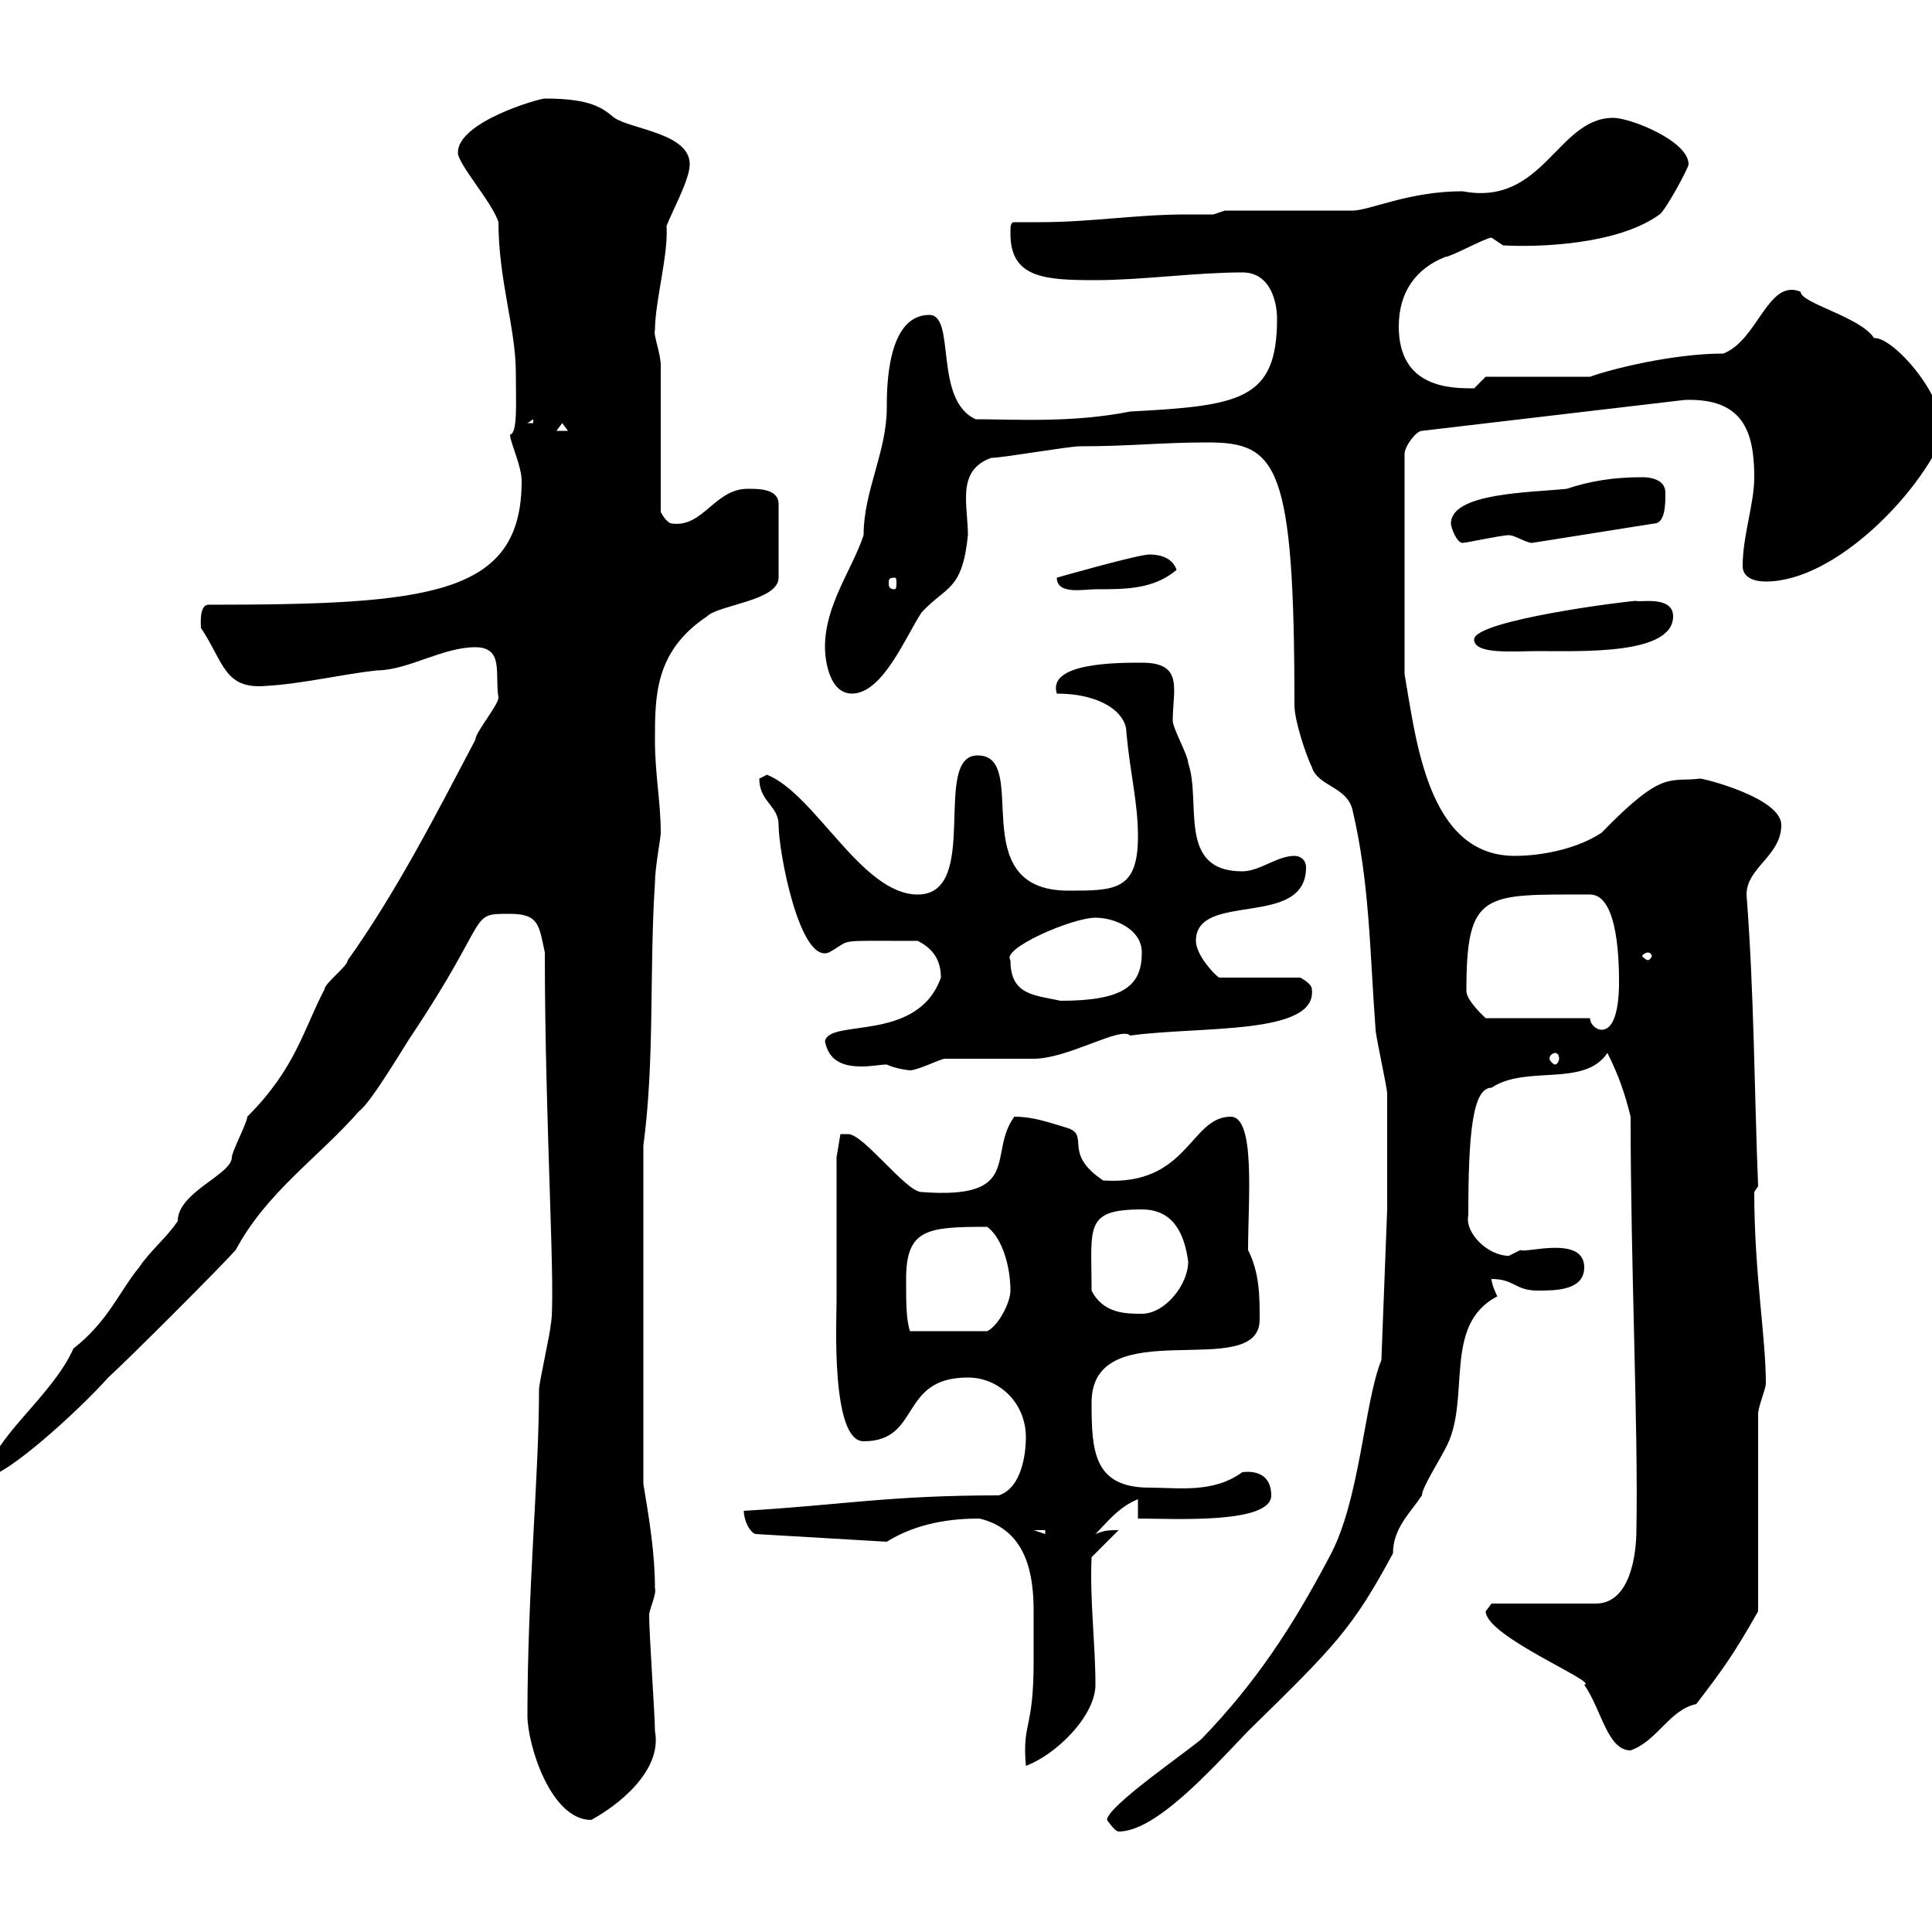 <svg xmlns="http://www.w3.org/2000/svg" xmlns:xlink="http://www.w3.org/1999/xlink" width="300" height="300"><path d="M171.90 282.60C171.90 282.60 173.10 284.40 173.70 284.40C179.40 284.40 187.80 275.10 193.80 268.80C207.30 255.60 210 252.90 216.30 241.20C216.30 237.30 219 234.90 220.80 232.20C220.80 231 223.50 226.80 224.40 225C228.60 217.50 223.80 205.80 232.50 201.30C232.50 201.30 231.60 199.50 231.60 198.60C235.20 198.60 235.20 200.40 238.80 200.40C241.50 200.40 246 200.40 246 196.80C246 191.70 236.70 194.70 236.10 194.10C236.10 194.10 234.30 195 234.30 195C231 195 227.40 191.40 228 188.70C228 176.40 228.60 168.90 231.60 168.90C237 165.30 246 168.90 249.60 163.50C251.40 167.10 252.30 169.80 253.20 173.40C253.20 196.50 254.40 222 254.10 237.60C254.10 241.20 253.20 249 247.80 249L231.60 249C231.60 249 230.70 250.20 230.70 250.20C230.70 254.10 248.40 261.30 246 261.60C248.70 265.50 249.60 271.80 253.20 271.80C257.40 270.30 259.20 265.50 263.40 264.60C267.30 259.50 269.10 257.10 273 250.20L273 219.60C273 218.40 274.20 215.70 274.20 214.80C274.20 207.60 272.40 197.70 272.40 185.10L273 184.20C272.40 169.50 272.40 154.50 271.20 138.90C271.20 134.70 276.60 132.90 276.60 128.10C276.60 123.90 264.60 120.90 264 120.90C259.20 121.50 258.30 119.40 248.70 129.30C245.10 131.70 239.70 132.90 235.20 132.90C221.70 132.90 219.90 114.90 218.10 104.70L218.10 70.50C218.10 69.30 219.90 66.90 220.80 66.90L261.60 62.10C270.60 61.80 272.40 66.90 272.40 74.10C272.40 78.30 270.60 83.10 270.60 87.90C270.60 89.70 272.40 90.30 274.20 90.30C285 90.30 298.20 76.50 301.80 67.50C301.80 60.90 293.70 52.20 291 52.50C288.90 49.20 279.60 47.10 279.60 45.30C274.50 43.20 273 52.80 267.60 54.90C259.80 54.90 250.20 57.30 246.90 58.50L230.70 58.50C230.70 58.50 228.90 60.30 228.90 60.30C225.30 60.30 217.20 60.30 217.20 50.70C217.20 45.30 219.90 41.70 224.40 39.90C225.30 39.90 230.70 36.90 231.60 36.90L233.40 38.10C238.50 38.40 251.10 38.10 257.70 33.30C258.60 32.70 262.20 26.10 262.20 25.50C262.20 21.90 253.20 18.30 250.50 18.30C241.80 18.30 239.70 32.10 227.10 29.70C218.70 29.70 212.70 32.70 210 32.70L190.20 32.70L188.40 33.30C187.20 33.30 185.70 33.30 184.20 33.30C176.40 33.30 169.50 34.50 161.40 34.50C160.20 34.50 159 34.50 157.50 34.50C156.90 34.50 156.90 35.10 156.90 36.30C156.90 43.20 162.30 43.50 170.10 43.50C177.30 43.50 185.70 42.30 192.90 42.30C197.40 42.30 198.30 47.10 198.30 49.50C198.30 62.10 192.60 63 175.50 63.90C166.50 65.70 157.50 65.10 151.50 65.10C144.90 62.10 148.50 48.90 144.30 48.90C137.70 48.90 137.70 60.30 137.70 63.30C137.70 70.20 134.10 76.20 134.10 83.10C132.30 88.50 128.10 93.90 128.10 100.50C128.10 102.30 128.70 107.70 132.30 107.70C137.10 107.70 140.70 98.70 143.10 95.10C147 90.90 149.40 91.80 150.30 83.10C150.30 81.30 150 79.20 150 77.40C150 74.70 150.60 72.30 153.90 71.10C155.70 71.10 165.90 69.30 167.70 69.30C175.50 69.30 180.30 68.70 187.50 68.70C198.30 68.70 201 72 201 109.50C201 111.90 202.80 117.30 203.70 119.10C204.60 122.10 209.10 122.10 210 125.70C212.70 137.10 212.70 147.90 213.60 159.90C213.60 160.80 215.40 168.90 215.40 169.80C215.40 172.50 215.40 185.10 215.40 187.80L214.50 211.20C211.80 217.80 211.20 233.10 206.40 241.80C200.70 252.60 195 261.30 186.60 270C184.20 272.10 171.90 280.50 171.90 282.60ZM81.90 266.40C81.90 270.90 85.50 282.60 91.80 282.60C95.70 280.50 102.90 275.10 101.70 268.80C101.70 266.40 100.80 253.80 100.80 250.80C100.80 249.90 102 247.50 101.70 246.60C101.70 241.20 100.80 235.80 99.90 230.40L99.90 177.90C101.70 164.40 100.80 150.90 101.70 137.10C101.70 134.70 102.60 130.20 102.60 129.30C102.60 124.50 101.70 120.30 101.70 114.90C101.70 108 101.70 101.10 109.80 95.70C111.60 93.90 120.90 93.30 120.90 89.70L120.90 78.30C120.90 75.90 117.90 75.90 116.10 75.90C111 75.90 109.20 81.90 104.40 81.30C103.50 81.30 102.60 79.50 102.60 79.50L102.60 56.70C102.60 54.90 101.40 51.90 101.70 51.30C101.70 46.80 103.80 39.60 103.50 35.10C104.40 32.70 107.10 27.90 107.10 25.50C107.10 20.70 98.10 20.10 95.40 18.30C93.60 16.80 91.80 15.30 84.60 15.30C83.70 15.30 71.10 18.90 71.10 23.70C71.10 25.50 76.50 31.50 77.40 34.50C77.40 43.50 80.10 51 80.10 57.90C80.10 62.70 80.40 67.20 79.20 67.50C79.20 68.70 81 72.30 81 74.70C81 92.40 66.90 93.90 32.40 93.90C30.90 93.90 31.20 96.90 31.20 97.50C34.80 102.90 34.80 107.10 41.40 106.50C46.80 106.20 53.10 104.70 58.50 104.10C63.30 104.10 68.70 100.50 73.80 100.50C78.30 100.50 76.80 104.70 77.40 108.30C77.40 109.50 73.80 113.70 73.80 114.90C67.80 126.30 61.50 138.60 54 149.10C54 150 50.40 152.70 50.40 153.60C47.10 159.90 45.90 165.90 38.40 173.40C38.40 174.30 36 178.80 36 179.70C36 182.40 27.60 185.10 27.60 189.60C25.80 192.30 23.40 194.10 21.60 196.80C18.60 200.40 16.80 205.20 11.40 209.40C8.10 216.90-1.80 223.80-1.80 229.20C0.90 229.20 12 219.30 16.80 213.90C19.80 211.20 34.20 196.80 36.60 194.10C41.40 185.10 49.50 179.70 55.80 172.50C57.60 171.30 63.60 161.10 63.90 160.80C76.50 141.90 72.60 141.90 79.20 141.90C83.70 141.90 83.70 143.70 84.60 147.90C84.60 174.90 86.40 201.90 85.50 205.80C85.50 206.70 83.70 214.80 83.70 215.70C83.70 229.20 81.90 246.90 81.90 266.40ZM160.50 258C160.50 268.80 158.70 267.30 159.30 274.20C164.10 272.40 170.10 266.40 170.10 261.60C170.10 255.30 169.20 248.40 169.50 241.80L173.70 237.60C172.20 237.60 171.60 237.60 170.10 238.20C171.90 236.40 173.70 234 176.70 232.80L176.70 235.80C182.10 235.80 197.40 236.70 197.40 232.20C197.40 229.20 195.30 228.30 192.90 228.60C188.40 231.90 183 231 178.50 231C169.80 231 169.50 225.30 169.50 217.80C169.50 203.40 195.60 214.80 195.60 204.90C195.60 201.30 195.60 197.70 193.80 194.10C193.80 186.30 195 173.40 191.10 173.40C184.80 173.40 184.50 184.20 171.30 183.30C165 179.10 169.20 176.40 165.90 175.20C162.90 174.30 160.50 173.40 157.50 173.40C153.30 179.10 159 186.30 143.10 185.10C140.70 185.10 134.10 176.10 131.70 176.10C131.70 176.10 130.50 176.10 130.50 176.10L129.90 179.70L129.90 202.20C129.90 204.90 129 223.80 134.10 223.80C143.10 223.80 139.50 213.90 150.30 213.90C155.10 213.90 159.30 217.80 159.30 223.20C159.30 225.60 158.70 231 155.10 232.20C138 232.20 130.80 233.70 115.50 234.60C115.50 236.10 116.40 237.90 117.30 238.20L137.70 239.40C142.50 236.40 147.90 235.80 152.10 235.80C159.60 237.60 160.50 244.80 160.50 250.20C160.50 252.60 160.50 255.60 160.50 258ZM160.50 237.60L162.30 237.60L162.30 238.20ZM140.70 198.60C140.70 190.80 144 190.50 153.30 190.50C155.70 192.30 156.90 196.80 156.90 200.40C156.90 202.20 155.10 205.80 153.30 206.70L141.30 206.70C140.70 204.90 140.70 202.20 140.70 198.60ZM169.50 200.40C169.50 190.50 168.30 187.80 177.30 187.80C182.10 187.80 183.90 191.40 184.50 195.90C184.50 199.50 180.90 204 177.30 204C174.90 204 171.30 204 169.50 200.40ZM128.10 161.70C128.70 164.70 130.80 165.60 133.80 165.60C135.30 165.60 136.80 165.30 137.70 165.30C138.90 165.90 141 166.20 141.30 166.20C142.50 166.20 146.10 164.40 146.70 164.40C147.90 164.40 159.30 164.40 160.50 164.40C165.90 164.40 174 159.30 175.50 160.80C186.30 159.30 204.60 160.80 203.70 153.60C203.70 152.70 201.90 151.80 201.90 151.80L189.30 151.80C188.40 151.20 185.70 148.20 185.70 146.10C185.70 138.30 202.80 144.30 202.80 134.70C202.80 133.50 201.90 132.90 201 132.90C198.30 132.90 195.60 135.30 192.90 135.30C182.70 135.30 186.60 124.50 184.50 118.50C184.50 117.30 182.10 113.10 182.10 111.90C182.10 107.10 183.90 102.90 177.30 102.90C173.40 102.90 162.60 102.90 164.10 107.70C171 107.70 174.90 110.70 174.90 113.70C175.50 120.30 176.70 124.50 176.70 129.90C176.70 138.30 173.10 138.30 165.90 138.30C149.40 138.30 160.20 117.30 151.80 117.30C144.60 117.30 152.40 138.90 142.50 138.90C133.80 138.90 126.60 123.30 119.10 120.30C119.10 120.30 117.90 120.90 117.90 120.90C117.90 124.50 120.90 125.10 120.90 128.10C120.90 132.30 124.20 149.70 128.70 147.90C132.60 145.80 129 146.10 142.50 146.10C144.90 147.30 146.10 149.10 146.10 151.80C142.50 162 128.70 158.10 128.10 161.70ZM241.50 163.50C241.80 163.50 242.10 163.80 242.10 164.40C242.10 164.70 241.80 165.30 241.50 165.30C241.20 165.30 240.60 164.70 240.60 164.40C240.60 163.80 241.20 163.50 241.50 163.50ZM246.90 158.10L230.70 158.10C230.70 158.10 227.70 155.40 227.70 153.90C227.70 138.30 230.40 138.90 246.90 138.90C251.40 138.90 251.40 150 251.40 152.70C251.40 153.60 251.40 159.90 248.70 159.90C247.80 159.90 246.90 159 246.90 158.10ZM156.90 149.10C155.40 147.30 166.50 142.50 170.10 142.50C173.10 142.50 177.30 144.30 177.30 147.90C177.30 153 174.60 155.40 164.70 155.40C160.50 154.50 156.90 154.50 156.90 149.10ZM255.90 147.90C256.20 147.90 256.50 148.20 256.50 148.50C256.50 148.50 256.20 149.10 255.90 149.10C255.60 149.10 255 148.50 255 148.50C255 148.20 255.60 147.90 255.90 147.90ZM228.90 99.30C228.90 101.70 235.20 101.10 238.80 101.10C245.70 101.10 259.80 101.70 259.80 95.70C259.80 92.40 254.40 93.60 254.10 93.30C252.90 93.30 228.90 96.30 228.90 99.30ZM164.10 89.70C164.10 92.40 168.30 91.50 170.10 91.50C174.90 91.50 179.10 91.50 182.70 88.50C182.10 86.70 180.30 86.10 178.50 86.10C176.70 86.10 164.10 89.70 164.10 89.70ZM138.90 89.70C139.20 89.70 139.20 90 139.20 90.60C139.20 90.90 139.20 91.50 138.90 91.50C138 91.50 138 90.90 138 90.60C138 90 138 89.70 138.90 89.70ZM225.30 81.30C225.30 81.90 226.20 84.30 227.10 84.30C227.70 84.30 233.10 83.10 234.30 83.10C235.20 83.10 237 84.30 237.90 84.30L256.80 81.30C258.60 81.30 258.60 78.30 258.60 76.50C258.60 74.70 256.80 74.10 255 74.10C250.50 74.10 246.90 74.70 243.30 75.90C237.60 76.50 225.30 76.50 225.30 81.30ZM87.30 65.70L88.20 66.90L86.40 66.90ZM82.80 65.10L82.80 65.70L81.90 65.70Z"/></svg>